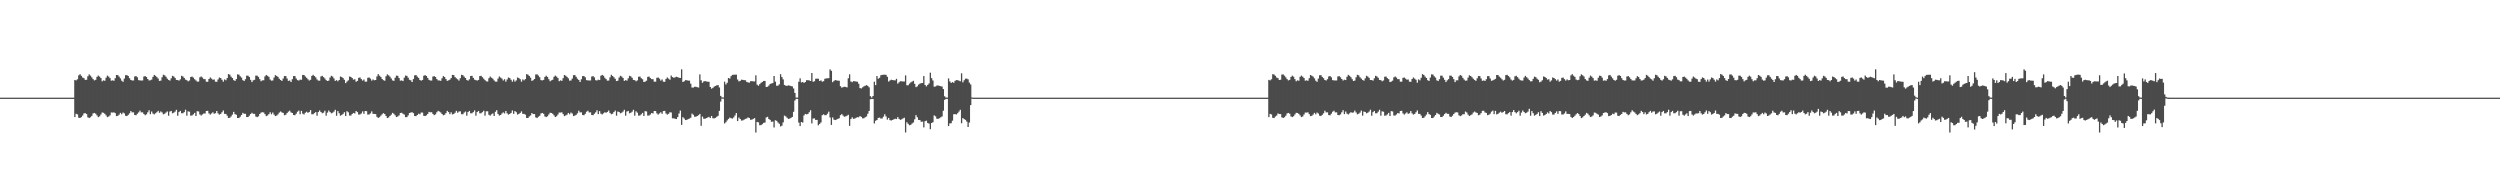 <?xml version="1.0" encoding="UTF-8"?>
<svg xmlns="http://www.w3.org/2000/svg" width="1920" height="150">
  <path d="M0 75.000h1v1.000H0zM1 75.000h1v1.000H1zM2 75.000h1v1.000H2zM3 75.000h1v1.000H3zM4 75.000h1v1.000H4zM5 75.000h1v1.000H5zM6 75.000h1v1.000H6zM7 75.000h1v1.000H7zM8 75.000h1v1.000H8zM9 75.000h1v1.000H9zM10 75.000h1v1.000H10zM11 75.000h1v1.000H11zM12 75.000h1v1.000H12zM13 75.000h1v1.000H13zM14 75.000h1v1.000H14zM15 75.000h1v1.000H15zM16 75.000h1v1.000H16zM17 75.000h1v1.000H17zM18 75.000h1v1.000H18zM19 75.000h1v1.000H19zM20 75.000h1v1.000H20zM21 75.000h1v1.000H21zM22 75.000h1v1.000H22zM23 75.000h1v1.000H23zM24 75.000h1v1.000H24zM25 75.000h1v1.000H25zM26 75.000h1v1.000H26zM27 75.000h1v1.000H27zM28 75.000h1v1.000H28zM29 75.000h1v1.000H29zM30 75.000h1v1.000H30zM31 75.000h1v1.000H31zM32 75.000h1v1.000H32zM33 75.000h1v1.000H33zM34 75.000h1v1.000H34zM35 75.000h1v1.000H35zM36 75.000h1v1.000H36zM37 75.000h1v1.000H37zM38 75.000h1v1.000H38zM39 75.000h1v1.000H39zM40 75.000h1v1.000H40zM41 75.000h1v1.000H41zM42 75.000h1v1.000H42zM43 75.000h1v1.000H43zM44 75.000h1v1.000H44zM45 75.000h1v1.000H45zM46 75.000h1v1.000H46zM47 75.000h1v1.000H47zM48 75.000h1v1.000H48zM49 75.000h1v1.000H49zM50 75.000h1v1.000H50zM51 75.000h1v1.000H51zM52 75.000h1v1.000H52zM53 75.000h1v1.000H53zM54 75.000h1v1.000H54zM55 75.000h1v1.000H55zM56 74.998h1v1.000H56zM57 61.364h1v28.565H57zM58 61.760h1v25.657H58zM59 60.863h1v27.019H59zM60 57.863h1v32.570H60zM61 56.985h1v33.654H61zM62 58.229h1v31.710H62zM63 59.559h1v29.174H63zM64 60.035h1v27.034H64zM65 61.412h1v25.455H65zM66 61.216h1v26.413H66zM67 58.552h1v31.572H67zM68 57.116h1v33.547H68zM69 58.048h1v32.031H69zM70 59.370h1v29.679H70zM71 60.780h1v26.353H71zM72 61.753h1v24.979H72zM73 61.279h1v26.092H73zM74 59.014h1v29.589H74zM75 58.067h1v31.880H75zM76 58.812h1v30.533H76zM77 59.961h1v27.981H77zM78 62.445h1v23.951H78zM79 61.680h1v24.943H79zM80 62.041h1v25.370H80zM81 59.663h1v28.969H81zM82 58.061h1v31.872H82zM83 58.835h1v30.638H83zM84 59.988h1v28.643H84zM85 61.964h1v24.422H85zM86 61.693h1v24.762H86zM87 62.071h1v24.182H87zM88 60.052h1v26.816H88zM89 57.577h1v31.606H89zM90 57.691h1v31.235H90zM91 58.828h1v29.219H91zM92 60.194h1v26.484H92zM93 61.974h1v25.771H93zM94 62.832h1v23.586H94zM95 60.363h1v26.736H95zM96 57.769h1v31.156H96zM97 57.681h1v31.471H97zM98 58.346h1v29.857H98zM99 60.033h1v27.031H99zM100 61.407h1v23.894H100zM101 61.816h1v24.513H101zM102 61.802h1v24.489H102zM103 58.749h1v29.580H103zM104 58.398h1v30.142H104zM105 59.392h1v27.971H105zM106 61.530h1v24.772H106zM107 61.765h1v23.247H107zM108 61.826h1v24.500H108zM109 61.803h1v24.483H109zM110 58.766h1v28.773H110zM111 58.425h1v30.086H111zM112 59.141h1v28.685H112zM113 60.694h1v25.573H113zM114 61.817h1v22.858H114zM115 61.665h1v26.025H115zM116 61.159h1v24.517H116zM117 59.042h1v28.226H117zM118 57.571h1v30.275H118zM119 58.197h1v28.800H119zM120 59.256h1v26.929H120zM121 60.295h1v24.868H121zM122 62.180h1v24.441H122zM123 61.888h1v23.729H123zM124 59.346h1v27.052H124zM125 57.397h1v30.407H125zM126 57.843h1v29.502H126zM127 58.928h1v27.517H127zM128 60.395h1v25.230H128zM129 61.394h1v27.466H129zM130 61.922h1v23.729H130zM131 60.138h1v25.059H131zM132 58.201h1v28.834H132zM133 58.724h1v27.823H133zM134 59.834h1v25.872H134zM135 61.396h1v22.920H135zM136 61.516h1v27.356H136zM137 61.914h1v24.172H137zM138 60.922h1v24.244H138zM139 58.239h1v28.761H139zM140 58.742h1v28.251H140zM141 59.794h1v26.315H141zM142 61.151h1v23.140H142zM143 61.570h1v27.244H143zM144 62.439h1v23.039H144zM145 61.795h1v24.022H145zM146 59.122h1v29.724H146zM147 58.780h1v29.878H147zM148 59.603h1v28.243H148zM149 60.844h1v25.849H149zM150 61.747h1v27.351H150zM151 62.654h1v22.727H151zM152 62.610h1v23.007H152zM153 59.376h1v28.544H153zM154 58.742h1v29.997H154zM155 59.538h1v28.370H155zM156 60.720h1v26.431H156zM157 60.765h1v26.421H157zM158 62.713h1v22.555H158zM159 62.842h1v22.249H159zM160 60.693h1v26.393H160zM161 59.487h1v28.523H161zM162 60.361h1v26.761H162zM163 61.227h1v25.011H163zM164 61.050h1v26.366H164zM165 62.721h1v24.237H165zM166 62.824h1v22.441H166zM167 60.967h1v26.126H167zM168 59.486h1v28.538H168zM169 59.951h1v27.552H169zM170 61.246h1v24.985H170zM171 62.714h1v22.141H171zM172 60.965h1v26.496H172zM173 61.660h1v25.824H173zM174 59.970h1v28.874H174zM175 56.886h1v33.747H175zM176 57.324h1v33.129H176zM177 58.872h1v30.561H177zM178 59.904h1v28.102H178zM179 61.565h1v24.343H179zM180 62.140h1v25.503H180zM181 60.710h1v27.479H181zM182 57.116h1v33.506H182zM183 57.269h1v33.397H183zM184 58.574h1v31.097H184zM185 59.595h1v28.739H185zM186 61.550h1v25.121H186zM187 62.283h1v25.098H187zM188 60.801h1v26.620H188zM189 58.110h1v31.757H189zM190 58.117h1v31.791H190zM191 59.071h1v29.786H191zM192 61.287h1v26.276H192zM193 63.043h1v23.571H193zM194 61.707h1v25.683H194zM195 61.282h1v26.154H195zM196 58.082h1v31.417H196zM197 58.092h1v31.847H197zM198 59.047h1v30.281H198zM199 60.777h1v26.796H199zM200 62.380h1v24.085H200zM201 61.677h1v24.495H201zM202 61.666h1v24.707H202zM203 58.674h1v28.973H203zM204 57.605h1v31.562H204zM205 58.224h1v30.433H205zM206 59.050h1v28.605H206zM207 61.085h1v25.131H207zM208 61.955h1v25.803H208zM209 61.811h1v24.603H209zM210 59.611h1v28.425H210zM211 57.723h1v31.401H211zM212 58.303h1v30.462H212zM213 59.044h1v28.839H213zM214 60.457h1v25.996H214zM215 61.419h1v24.186H215zM216 62.135h1v24.181H216zM217 60.300h1v26.449H217zM218 58.425h1v30.092H218zM219 58.427h1v29.705H219zM220 60.276h1v26.574H220zM221 62.087h1v23.669H221zM222 61.775h1v23.239H222zM223 62.994h1v23.346H223zM224 60.812h1v25.959H224zM225 58.438h1v29.869H225zM226 58.437h1v30.070H226zM227 60.240h1v27.114H227zM228 61.548h1v24.240H228zM229 61.837h1v23.097H229zM230 61.152h1v26.539H230zM231 61.266h1v23.868H231zM232 57.531h1v29.756H232zM233 57.597h1v30.290H233zM234 58.729h1v27.853H234zM235 59.750h1v26.037H235zM236 60.899h1v25.725H236zM237 61.859h1v24.199H237zM238 61.275h1v23.300H238zM239 58.296h1v29.449H239zM240 57.427h1v30.355H240zM241 58.367h1v28.539H241zM242 59.414h1v26.638H242zM243 61.046h1v27.854H243zM244 61.926h1v24.166H244zM245 61.929h1v22.933H245zM246 58.700h1v27.296H246zM247 58.235h1v28.764H247zM248 59.249h1v27.298H248zM249 60.274h1v24.777H249zM250 61.564h1v27.261H250zM251 62.229h1v24.229H251zM252 61.883h1v22.995H252zM253 59.528h1v26.519H253zM254 58.204h1v28.821H254zM255 58.760h1v27.806H255zM256 60.281h1v25.442H256zM257 62.113h1v22.189H257zM258 61.520h1v27.348H258zM259 62.424h1v22.881H259zM260 61.436h1v25.534H260zM261 58.762h1v30.097H261zM262 59.170h1v29.096H262zM263 60.023h1v27.426H263zM264 61.294h1v24.868H264zM265 63.864h1v25.258H265zM266 62.629h1v22.771H266zM267 61.701h1v24.564H267zM268 58.765h1v29.961H268zM269 59.103h1v29.623H269zM270 59.958h1v27.551H270zM271 61.195h1v25.563H271zM272 60.803h1v26.350H272zM273 62.750h1v22.496H273zM274 62.114h1v23.996H274zM275 59.786h1v28.213H275zM276 59.495h1v28.419H276zM277 60.772h1v26.348H277zM278 61.901h1v23.666H278zM279 61.061h1v26.348H279zM280 62.715h1v22.553H280zM281 62.670h1v22.756H281zM282 59.739h1v28.292H282zM283 59.484h1v28.437H283zM284 60.370h1v26.743H284zM285 61.894h1v23.667H285zM286 60.985h1v26.458H286zM287 61.641h1v25.861H287zM288 61.452h1v26.144H288zM289 58.741h1v30.977H289zM290 56.937h1v33.658H290zM291 58.111h1v31.917H291zM292 59.070h1v29.778H292zM293 60.683h1v27.068H293zM294 61.592h1v25.270H294zM295 61.983h1v25.639H295zM296 58.564h1v30.545H296zM297 57.118h1v33.536H297zM298 57.871h1v32.349H298zM299 58.810h1v30.243H299zM300 60.241h1v27.807H300zM301 61.738h1v24.960H301zM302 62.082h1v25.294H302zM303 59.711h1v28.881H303zM304 58.078h1v31.841H304zM305 58.285h1v31.182H305zM306 59.976h1v28.653H306zM307 61.951h1v24.822H307zM308 61.728h1v24.876H308zM309 62.264h1v25.128H309zM310 59.662h1v28.377H310zM311 58.034h1v31.902H311zM312 58.246h1v31.715H312zM313 59.648h1v28.991H313zM314 61.281h1v25.492H314zM315 61.699h1v24.745H315zM316 62.965h1v23.208H316zM317 60.735h1v26.140H317zM318 57.929h1v31.182H318zM319 57.588h1v31.579H319zM320 58.851h1v29.477H320zM321 59.801h1v27.477H321zM322 61.454h1v26.293H322zM323 61.967h1v24.451H323zM324 61.414h1v25.089H324zM325 58.155h1v30.764H325zM326 57.697h1v31.443H326zM327 58.359h1v30.193H327zM328 59.860h1v27.619H328zM329 61.346h1v24.572H329zM330 61.851h1v24.444H330zM331 61.851h1v24.293H331zM332 58.795h1v28.693H332zM333 58.458h1v30.032H333zM334 59.149h1v28.663H334zM335 60.721h1v25.519H335zM336 61.751h1v23.369H336zM337 61.786h1v23.884H337zM338 62.063h1v24.323H338zM339 60.104h1v27.433H339zM340 58.442h1v30.066H340zM341 59.141h1v28.970H341zM342 60.708h1v26.153H342zM343 62.083h1v23.060H343zM344 61.688h1v24.372H344zM345 61.161h1v26.520H345zM346 59.938h1v26.340H346zM347 57.490h1v30.431H347zM348 57.643h1v29.873H348zM349 59.197h1v27.406H349zM350 60.180h1v24.970H350zM351 60.931h1v25.661H351zM352 61.899h1v23.759H352zM353 60.064h1v25.462H353zM354 57.439h1v30.289H354zM355 57.776h1v30.004H355zM356 58.837h1v27.640H356zM357 59.922h1v25.711H357zM358 61.425h1v27.402H358zM359 61.935h1v24.116H359zM360 60.911h1v24.260H360zM361 58.389h1v28.630H361zM362 58.224h1v28.773H362zM363 59.781h1v26.345H363zM364 61.161h1v23.646H364zM365 61.546h1v27.296H365zM366 61.919h1v24.157H366zM367 61.369h1v23.823H367zM368 58.398h1v28.618H368zM369 58.225h1v28.771H369zM370 59.304h1v26.825H370zM371 60.415h1v24.652H371zM372 61.524h1v27.332H372zM373 62.392h1v23.110H373zM374 62.621h1v22.811H374zM375 60.068h1v28.028H375zM376 58.804h1v30.012H376zM377 59.626h1v28.203H377zM378 60.424h1v26.643H378zM379 61.747h1v27.332H379zM380 62.686h1v23.167H380zM381 62.716h1v21.907H381zM382 60.341h1v27.159H382zM383 58.728h1v30.038H383zM384 59.537h1v28.794H384zM385 60.374h1v26.745H385zM386 61.807h1v24.506H386zM387 60.803h1v26.355H387zM388 62.724h1v22.535H388zM389 61.022h1v26.022H389zM390 59.505h1v28.497H390zM391 59.961h1v27.537H391zM392 61.250h1v25.480H392zM393 62.733h1v22.106H393zM394 61.047h1v26.378H394zM395 62.683h1v22.614H395zM396 61.741h1v24.418H396zM397 59.514h1v28.478H397zM398 59.946h1v27.565H398zM399 60.804h1v25.918H399zM400 62.719h1v22.814H400zM401 60.989h1v26.449H401zM402 61.693h1v25.758H402zM403 60.699h1v27.343H403zM404 56.923h1v33.653H404zM405 57.339h1v33.271H405zM406 58.304h1v31.143H406zM407 59.626h1v29.044H407zM408 62.124h1v24.719H408zM409 61.591h1v26.026H409zM410 60.672h1v26.929H410zM411 57.191h1v32.961H411zM412 57.078h1v33.622H412zM413 58.013h1v31.662H413zM414 59.334h1v29.588H414zM415 61.552h1v25.589H415zM416 61.763h1v24.959H416zM417 61.321h1v26.081H417zM418 59.062h1v30.384H418zM419 58.115h1v31.775H419zM420 59.094h1v30.190H420zM421 60.807h1v27.111H421zM422 62.431h1v24.174H422zM423 61.701h1v25.066H423zM424 61.255h1v26.133H424zM425 58.983h1v29.650H425zM426 58.064h1v31.860H426zM427 58.846h1v30.468H427zM428 59.932h1v28.038H428zM429 62.371h1v24.049H429zM430 61.680h1v24.792H430zM431 62.082h1v24.153H431zM432 60.064h1v27.583H432zM433 57.583h1v31.599H433zM434 58.159h1v30.512H434zM435 59.013h1v29.046H435zM436 60.144h1v26.573H436zM437 61.962h1v25.799H437zM438 61.796h1v24.625H438zM439 60.375h1v26.794H439zM440 57.753h1v31.404H440zM441 57.676h1v31.124H441zM442 58.994h1v29.223H442zM443 60.466h1v26.572H443zM444 61.428h1v23.614H444zM445 62.996h1v23.351H445zM446 60.851h1v25.408H446zM447 58.404h1v29.920H447zM448 58.412h1v30.128H448zM449 59.374h1v28.002H449zM450 61.536h1v24.261H450zM451 61.764h1v23.257H451zM452 61.806h1v24.547H452zM453 61.798h1v24.483H453zM454 58.776h1v29.526H454zM455 58.448h1v30.041H455zM456 59.441h1v27.889H456zM457 61.582h1v24.671H457zM458 61.834h1v22.826H458zM459 61.170h1v26.501H459zM460 61.488h1v23.882H460zM461 58.159h1v29.145H461zM462 57.510h1v30.387H462zM463 58.184h1v28.872H463zM464 59.677h1v26.532H464zM465 60.790h1v25.789H465zM466 61.936h1v24.049H466zM467 61.849h1v23.058H467zM468 59.374h1v27.350H468zM469 57.439h1v30.341H469zM470 58.316h1v29.026H470zM471 59.338h1v26.740H471zM472 60.511h1v24.454H472zM473 62.249h1v26.600H473zM474 61.932h1v23.713H474zM475 59.539h1v26.493H475zM476 58.212h1v28.812H476zM477 58.776h1v27.780H477zM478 59.842h1v25.864H478zM479 62.116h1v22.194H479zM480 61.540h1v27.308H480zM481 61.932h1v23.711H481zM482 60.155h1v25.037H482zM483 58.195h1v28.843H483zM484 58.682h1v27.894H484zM485 59.770h1v25.982H485zM486 61.400h1v22.913H486zM487 61.533h1v27.317H487zM488 62.407h1v23.093H488zM489 61.761h1v24.763H489zM490 58.955h1v29.900H490zM491 58.780h1v29.888H491zM492 60.049h1v27.775H492zM493 60.865h1v25.809H493zM494 62.985h1v26.111H494zM495 62.683h1v22.670H495zM496 61.960h1v23.665H496zM497 59.051h1v29.707H497zM498 58.752h1v29.976H498zM499 59.956h1v27.957H499zM500 60.764h1v25.995H500zM501 60.811h1v26.333H501zM502 62.737h1v22.519H502zM503 62.722h1v22.594H503zM504 59.772h1v27.317H504zM505 59.496h1v28.514H505zM506 60.397h1v26.697H506zM507 61.921h1v24.305H507zM508 61.045h1v26.377H508zM509 62.696h1v22.587H509zM510 62.814h1v22.319H510zM511 60.636h1v26.493H511zM512 59.478h1v28.553H512zM513 60.366h1v27.051H513zM514 61.228h1v25.016H514zM515 58.004h1v28.384H515zM516 59.198h1v31.668H516zM517 59.758h1v31.129H517zM518 59.391h1v31.828H518zM519 58.940h1v32.516H519zM520 59.260h1v30.670H520zM521 59.694h1v27.493H521zM522 59.830h1v25.101H522zM523 53.266h1v42.694H523zM524 62.990h1v27.029H524zM525 62.416h1v28.634H525zM526 61.536h1v30.696H526zM527 61.664h1v30.410H527zM528 61.890h1v29.618H528zM529 61.958h1v29.093H529zM530 64.245h1v26.163H530zM531 67.211h1v20.020H531zM532 67.213h1v20.949H532zM533 66.605h1v23.030H533zM534 66.661h1v22.966H534zM535 66.956h1v22.114H535zM536 67.210h1v21.240H536zM537 57.143h1v30.352H537zM538 61.662h1v34.969H538zM539 63.616h1v25.919H539zM540 62.502h1v28.697H540zM541 62.268h1v28.954H541zM542 62.587h1v28.108H542zM543 62.710h1v27.556H543zM544 62.830h1v26.940H544zM545 66.790h1v23.911H545zM546 68.088h1v21.004H546zM547 67.498h1v23.311H547zM548 66.519h1v24.428H548zM549 65.996h1v24.508H549zM550 65.511h1v24.215H550zM551 65.353h1v23.600H551zM552 67.159h1v18.006H552zM553 73.617h1v4.388H553zM554 74.739h1v1.000H554zM555 74.847h1v1.000H555zM556 62.738h1v32.076H556zM557 64.892h1v29.017H557zM558 63.594h1v28.877H558zM559 59.925h1v31.395H559zM560 60.354h1v29.986H560zM561 58.467h1v32.292H561zM562 57.479h1v33.603H562zM563 57.403h1v32.737H563zM564 57.360h1v31.316H564zM565 57.358h1v29.463H565zM566 61.098h1v31.860H566zM567 62.509h1v27.759H567zM568 62.104h1v29.284H568zM569 61.189h1v31.430H569zM570 61.334h1v31.108H570zM571 61.565h1v30.327H571zM572 61.658h1v29.626H572zM573 62.859h1v28.100H573zM574 63.289h1v26.854H574zM575 63.466h1v27.217H575zM576 62.345h1v29.651H576zM577 62.366h1v29.506H577zM578 62.471h1v28.798H578zM579 62.553h1v28.157H579zM580 57.871h1v43.935H580zM581 65.049h1v28.588H581zM582 65.866h1v28.151H582zM583 64.620h1v31.592H583zM584 63.587h1v32.528H584zM585 62.900h1v32.424H585zM586 62.171h1v32.190H586zM587 62.142h1v31.986H587zM588 66.814h1v23.386H588zM589 66.600h1v23.107H589zM590 65.713h1v25.661H590zM591 64.439h1v27.688H591zM592 64.089h1v29.436H592zM593 63.774h1v29.568H593zM594 58.370h1v39.521H594zM595 62.734h1v29.613H595zM596 65.864h1v26.906H596zM597 65.810h1v28.238H597zM598 64.774h1v30.293H598zM599 56.969h1v40.133H599zM600 59.192h1v37.321H600zM601 60.962h1v33.046H601zM602 65.225h1v23.551H602zM603 65.864h1v23.520H603zM604 65.916h1v24.526H604zM605 65.606h1v25.732H605zM606 65.762h1v25.300H606zM607 66.114h1v24.394H607zM608 66.378h1v23.430H608zM609 67.958h1v17.884H609zM610 71.394h1v5.793H610zM611 74.883h1v1.000H611zM612 74.958h1v1.000H612zM613 62.751h1v31.405H613zM614 60.174h1v36.629H614zM615 63.292h1v30.412H615zM616 62.915h1v31.254H616zM617 63.700h1v25.001H617zM618 62.953h1v24.545H618zM619 61.573h1v26.283H619zM620 61.607h1v25.869H620zM621 61.767h1v24.465H621zM622 62.194h1v22.468H622zM623 56.080h1v38.671H623zM624 62.832h1v28.201H624zM625 62.341h1v28.585H625zM626 60.493h1v31.648H626zM627 60.344h1v31.736H627zM628 60.477h1v35.776H628zM629 62.214h1v32.980H629zM630 61.684h1v32.379H630zM631 62.742h1v25.723H631zM632 62.349h1v25.474H632zM633 60.497h1v27.995H633zM634 60.193h1v28.274H634zM635 60.097h1v27.236H635zM636 60.070h1v25.686H636zM637 53.294h1v36.930H637zM638 54.371h1v41.583H638zM639 63.137h1v27.080H639zM640 62.105h1v29.811H640zM641 61.515h1v30.713H641zM642 61.770h1v30.005H642zM643 61.959h1v29.345H643zM644 62.019h1v28.827H644zM645 66.191h1v22.306H645zM646 67.336h1v20.244H646zM647 66.905h1v21.863H647zM648 66.608h1v23.037H648zM649 66.768h1v22.602H649zM650 67.100h1v21.760H650zM651 60.125h1v28.066H651zM652 57.108h1v39.576H652zM653 62.556h1v28.864H653zM654 63.143h1v26.960H654zM655 62.308h1v28.931H655zM656 62.420h1v28.648H656zM657 62.635h1v27.828H657zM658 62.749h1v27.218H658zM659 64.319h1v25.809H659zM660 67.641h1v21.429H660zM661 67.933h1v21.868H661zM662 67.047h1v23.900H662zM663 66.312h1v24.523H663zM664 65.839h1v24.233H664zM665 65.364h1v24.080H665zM666 65.957h1v21.384H666zM667 67.074h1v18.142H667zM668 73.886h1v2.356H668zM669 74.964h1v1.000H669zM670 73.707h1v2.311H670zM671 62.730h1v32.090H671zM672 65.369h1v27.425H672zM673 58.380h1v33.767H673zM674 60.454h1v30.132H674zM675 59.739h1v30.594H675zM676 57.829h1v33.217H676zM677 57.496h1v33.493H677zM678 57.404h1v32.214H678zM679 57.320h1v30.447H679zM680 57.510h1v31.952H680zM681 58.982h1v32.863H681zM682 62.628h1v27.934H682zM683 61.815h1v30.444H683zM684 61.257h1v31.294H684zM685 61.479h1v30.632H685zM686 61.656h1v29.999H686zM687 61.722h1v29.447H687zM688 60.506h1v30.926H688zM689 64.219h1v25.714H689zM690 63.227h1v28.129H690zM691 62.377h1v29.662H691zM692 62.485h1v29.176H692zM693 62.559h1v28.417H693zM694 62.614h1v27.795H694zM695 57.901h1v43.820H695zM696 65.481h1v28.401H696zM697 65.499h1v29.628H697zM698 64.181h1v32.032H698zM699 63.301h1v32.553H699zM700 62.661h1v32.228H700zM701 62.071h1v31.974H701zM702 64.429h1v27.222H702zM703 66.929h1v21.506H703zM704 66.307h1v23.770H704zM705 64.986h1v27.124H705zM706 64.262h1v27.955H706zM707 63.867h1v29.681H707zM708 63.761h1v29.604H708zM709 58.395h1v39.468H709zM710 65.226h1v27.845H710zM711 66.340h1v26.335H711zM712 65.190h1v29.283H712zM713 64.080h1v30.841H713zM714 55.819h1v43.402H714zM715 60.019h1v34.450H715zM716 61.780h1v32.126H716zM717 66.547h1v22.084H717zM718 66.423h1v22.945H718zM719 65.669h1v25.535H719zM720 65.625h1v25.690H720zM721 65.941h1v24.822H721zM722 66.176h1v23.932H722zM723 66.443h1v23.004H723zM724 68.414h1v16.639H724zM725 73.945h1v2.745H725zM726 74.918h1v1.000H726zM727 74.980h1v1.000H727zM728 60.212h1v36.598H728zM729 62.510h1v32.283H729zM730 63.715h1v30.925H730zM731 63.025h1v29.647H731zM732 63.589h1v24.159H732zM733 62.113h1v25.531H733zM734 61.503h1v26.428H734zM735 61.603h1v25.385H735zM736 61.952h1v23.745H736zM737 62.428h1v21.876H737zM738 56.322h1v38.369H738zM739 63.213h1v27.470H739zM740 61.665h1v29.849H740zM741 60.411h1v31.652H741zM742 60.384h1v33.029H742zM743 60.910h1v36.641H743zM744 63.434h1v30.656H744zM745 64.894h1v15.869H745zM746 74.844h1v1.000H746zM747 74.984h1v1.000H747zM748 74.989h1v1.000H748zM749 74.995h1v1.000H749zM750 74.996h1v1.000H750zM751 74.997h1v1.000H751zM752 74.997h1v1.000H752zM753 74.997h1v1.000H753zM754 74.997h1v1.000H754zM755 74.997h1v1.000H755zM756 74.997h1v1.000H756zM757 74.997h1v1.000H757zM758 74.997h1v1.000H758zM759 74.997h1v1.000H759zM760 74.997h1v1.000H760zM761 74.997h1v1.000H761zM762 74.997h1v1.000H762zM763 74.997h1v1.000H763zM764 74.997h1v1.000H764zM765 74.997h1v1.000H765zM766 74.997h1v1.000H766zM767 74.997h1v1.000H767zM768 74.997h1v1.000H768zM769 74.997h1v1.000H769zM770 74.997h1v1.000H770zM771 74.997h1v1.000H771zM772 74.997h1v1.000H772zM773 74.997h1v1.000H773zM774 74.997h1v1.000H774zM775 74.997h1v1.000H775zM776 74.997h1v1.000H776zM777 74.998h1v1.000H777zM778 74.997h1v1.000H778zM779 74.998h1v1.000H779zM780 74.998h1v1.000H780zM781 74.997h1v1.000H781zM782 74.998h1v1.000H782zM783 74.997h1v1.000H783zM784 74.998h1v1.000H784zM785 74.997h1v1.000H785zM786 74.997h1v1.000H786zM787 74.997h1v1.000H787zM788 74.997h1v1.000H788zM789 74.998h1v1.000H789zM790 74.998h1v1.000H790zM791 74.997h1v1.000H791zM792 74.997h1v1.000H792zM793 74.998h1v1.000H793zM794 74.998h1v1.000H794zM795 74.997h1v1.000H795zM796 74.997h1v1.000H796zM797 74.997h1v1.000H797zM798 74.997h1v1.000H798zM799 74.997h1v1.000H799zM800 74.997h1v1.000H800zM801 74.998h1v1.000H801zM802 74.997h1v1.000H802zM803 74.997h1v1.000H803zM804 74.997h1v1.000H804zM805 74.997h1v1.000H805zM806 74.998h1v1.000H806zM807 74.997h1v1.000H807zM808 74.997h1v1.000H808zM809 74.997h1v1.000H809zM810 74.997h1v1.000H810zM811 74.997h1v1.000H811zM812 74.998h1v1.000H812zM813 74.997h1v1.000H813zM814 74.997h1v1.000H814zM815 74.997h1v1.000H815zM816 74.997h1v1.000H816zM817 74.997h1v1.000H817zM818 74.997h1v1.000H818zM819 74.997h1v1.000H819zM820 74.997h1v1.000H820zM821 74.997h1v1.000H821zM822 74.997h1v1.000H822zM823 74.997h1v1.000H823zM824 74.997h1v1.000H824zM825 74.997h1v1.000H825zM826 74.997h1v1.000H826zM827 74.997h1v1.000H827zM828 74.997h1v1.000H828zM829 74.997h1v1.000H829zM830 74.997h1v1.000H830zM831 74.997h1v1.000H831zM832 74.997h1v1.000H832zM833 74.997h1v1.000H833zM834 74.997h1v1.000H834zM835 74.997h1v1.000H835zM836 74.997h1v1.000H836zM837 74.998h1v1.000H837zM838 74.997h1v1.000H838zM839 74.997h1v1.000H839zM840 74.997h1v1.000H840zM841 74.997h1v1.000H841zM842 74.997h1v1.000H842zM843 74.997h1v1.000H843zM844 74.997h1v1.000H844zM845 74.997h1v1.000H845zM846 74.997h1v1.000H846zM847 74.998h1v1.000H847zM848 74.998h1v1.000H848zM849 74.997h1v1.000H849zM850 74.997h1v1.000H850zM851 74.997h1v1.000H851zM852 74.998h1v1.000H852zM853 74.997h1v1.000H853zM854 74.997h1v1.000H854zM855 74.997h1v1.000H855zM856 74.997h1v1.000H856zM857 74.997h1v1.000H857zM858 74.997h1v1.000H858zM859 74.997h1v1.000H859zM860 74.998h1v1.000H860zM861 74.998h1v1.000H861zM862 74.997h1v1.000H862zM863 74.997h1v1.000H863zM864 74.997h1v1.000H864zM865 74.997h1v1.000H865zM866 74.997h1v1.000H866zM867 74.997h1v1.000H867zM868 74.997h1v1.000H868zM869 74.998h1v1.000H869zM870 74.997h1v1.000H870zM871 74.997h1v1.000H871zM872 74.997h1v1.000H872zM873 74.997h1v1.000H873zM874 74.997h1v1.000H874zM875 74.997h1v1.000H875zM876 74.997h1v1.000H876zM877 74.997h1v1.000H877zM878 74.997h1v1.000H878zM879 74.997h1v1.000H879zM880 74.997h1v1.000H880zM881 74.997h1v1.000H881zM882 74.997h1v1.000H882zM883 74.998h1v1.000H883zM884 74.997h1v1.000H884zM885 74.997h1v1.000H885zM886 74.997h1v1.000H886zM887 74.997h1v1.000H887zM888 74.997h1v1.000H888zM889 74.997h1v1.000H889zM890 74.997h1v1.000H890zM891 74.997h1v1.000H891zM892 74.997h1v1.000H892zM893 74.997h1v1.000H893zM894 74.997h1v1.000H894zM895 74.997h1v1.000H895zM896 74.997h1v1.000H896zM897 74.998h1v1.000H897zM898 74.997h1v1.000H898zM899 74.997h1v1.000H899zM900 74.997h1v1.000H900zM901 74.997h1v1.000H901zM902 74.997h1v1.000H902zM903 74.997h1v1.000H903zM904 74.997h1v1.000H904zM905 74.997h1v1.000H905zM906 74.997h1v1.000H906zM907 74.997h1v1.000H907zM908 74.997h1v1.000H908zM909 74.998h1v1.000H909zM910 74.997h1v1.000H910zM911 74.998h1v1.000H911zM912 74.997h1v1.000H912zM913 74.997h1v1.000H913zM914 74.997h1v1.000H914zM915 74.997h1v1.000H915zM916 74.997h1v1.000H916zM917 74.997h1v1.000H917zM918 74.997h1v1.000H918zM919 74.997h1v1.000H919zM920 74.997h1v1.000H920zM921 74.997h1v1.000H921zM922 74.997h1v1.000H922zM923 74.997h1v1.000H923zM924 74.997h1v1.000H924zM925 74.997h1v1.000H925zM926 74.997h1v1.000H926zM927 74.997h1v1.000H927zM928 74.997h1v1.000H928zM929 74.997h1v1.000H929zM930 74.997h1v1.000H930zM931 74.997h1v1.000H931zM932 74.997h1v1.000H932zM933 74.997h1v1.000H933zM934 74.997h1v1.000H934zM935 74.997h1v1.000H935zM936 74.997h1v1.000H936zM937 74.997h1v1.000H937zM938 74.997h1v1.000H938zM939 74.998h1v1.000H939zM940 74.997h1v1.000H940zM941 74.997h1v1.000H941zM942 74.997h1v1.000H942zM943 74.997h1v1.000H943zM944 74.997h1v1.000H944zM945 74.997h1v1.000H945zM946 74.997h1v1.000H946zM947 74.997h1v1.000H947zM948 74.997h1v1.000H948zM949 74.997h1v1.000H949zM950 74.997h1v1.000H950zM951 74.997h1v1.000H951zM952 74.997h1v1.000H952zM953 74.997h1v1.000H953zM954 74.997h1v1.000H954zM955 74.997h1v1.000H955zM956 74.997h1v1.000H956zM957 74.997h1v1.000H957zM958 74.998h1v1.000H958zM959 74.997h1v1.000H959zM960 74.997h1v1.000H960zM961 74.997h1v1.000H961zM962 74.998h1v1.000H962zM963 74.998h1v1.000H963zM964 74.996h1v1.000H964zM965 74.997h1v1.000H965zM966 74.998h1v1.000H966zM967 74.997h1v1.000H967zM968 74.997h1v1.000H968zM969 74.997h1v1.000H969zM970 74.998h1v1.000H970zM971 74.997h1v1.000H971zM972 74.997h1v1.000H972zM973 74.991h1v1.000H973zM974 61.326h1v28.643H974zM975 61.730h1v25.713H975zM976 60.853h1v27.038H976zM977 56.961h1v33.489H977zM978 57.237h1v33.428H978zM979 58.227h1v31.284H979zM980 59.548h1v29.197H980zM981 60.042h1v27.024H981zM982 61.428h1v26.177H982zM983 61.260h1v26.324H983zM984 57.248h1v32.855H984zM985 57.139h1v33.493H985zM986 58.095h1v31.947H986zM987 59.375h1v29.518H987zM988 60.785h1v26.339H988zM989 61.771h1v24.967H989zM990 61.317h1v26.048H990zM991 59.076h1v30.360H991zM992 58.124h1v31.761H992zM993 58.884h1v30.395H993zM994 60.794h1v27.128H994zM995 62.419h1v24.217H995zM996 61.684h1v25.107H996zM997 62.023h1v25.403H997zM998 58.988h1v29.637H998zM999 58.083h1v31.814H999zM1000 58.874h1v30.558H1000zM1001 59.960h1v27.992H1001zM1002 61.932h1v24.487H1002zM1003 61.673h1v24.799H1003zM1004 62.057h1v24.211H1004zM1005 60.037h1v27.620H1005zM1006 57.578h1v31.605H1006zM1007 58.154h1v30.764H1007zM1008 58.851h1v29.188H1008zM1009 60.178h1v26.514H1009zM1010 61.954h1v25.833H1010zM1011 62.823h1v23.612H1011zM1012 60.359h1v26.815H1012zM1013 57.797h1v31.111H1013zM1014 57.717h1v31.405H1014zM1015 59.012h1v29.185H1015zM1016 60.068h1v26.965H1016zM1017 61.434h1v23.589H1017zM1018 61.839h1v24.473H1018zM1019 60.826h1v25.450H1019zM1020 58.713h1v29.649H1020zM1021 58.365h1v30.196H1021zM1022 59.392h1v27.968H1022zM1023 61.541h1v24.248H1023zM1024 61.762h1v23.275H1024zM1025 61.810h1v24.535H1025zM1026 61.805h1v24.474H1026zM1027 58.773h1v29.541H1027zM1028 58.427h1v30.091H1028zM1029 59.391h1v28.458H1029zM1030 60.651h1v25.642H1030zM1031 61.841h1v22.814H1031zM1032 61.167h1v26.512H1032zM1033 61.481h1v24.192H1033zM1034 58.980h1v28.330H1034zM1035 57.500h1v30.403H1035zM1036 58.191h1v28.852H1036zM1037 59.266h1v26.901H1037zM1038 60.815h1v25.782H1038zM1039 62.186h1v24.186H1039zM1040 61.829h1v23.106H1040zM1041 59.360h1v27.038H1041zM1042 57.429h1v30.353H1042zM1043 57.854h1v29.485H1043zM1044 59.365h1v27.095H1044zM1045 60.367h1v24.594H1045zM1046 61.393h1v27.463H1046zM1047 61.941h1v23.698H1047zM1048 60.162h1v25.873H1048zM1049 58.197h1v28.845H1049zM1050 58.763h1v27.800H1050zM1051 59.821h1v25.897H1051zM1052 61.433h1v22.862H1052zM1053 61.494h1v27.408H1053zM1054 61.888h1v24.237H1054zM1055 60.169h1v25.005H1055zM1056 58.224h1v28.790H1056zM1057 58.713h1v28.290H1057zM1058 59.737h1v26.015H1058zM1059 61.366h1v22.966H1059zM1060 61.531h1v27.317H1060zM1061 62.412h1v23.084H1061zM1062 61.780h1v24.046H1062zM1063 58.928h1v29.944H1063zM1064 58.761h1v29.917H1064zM1065 60.021h1v27.827H1065zM1066 60.840h1v25.848H1066zM1067 63.008h1v26.069H1067zM1068 62.659h1v22.710H1068zM1069 61.954h1v23.674H1069zM1070 59.379h1v29.364H1070zM1071 58.747h1v29.997H1071zM1072 59.522h1v28.403H1072zM1073 60.759h1v26.000H1073zM1074 60.807h1v26.343H1074zM1075 62.745h1v22.505H1075zM1076 62.735h1v22.360H1076zM1077 59.779h1v27.296H1077zM1078 59.487h1v28.518H1078zM1079 60.348h1v26.785H1079zM1080 61.204h1v25.063H1080zM1081 61.041h1v26.388H1081zM1082 62.704h1v24.264H1082zM1083 62.825h1v22.458H1083zM1084 60.663h1v26.414H1084zM1085 59.478h1v28.544H1085zM1086 60.364h1v27.150H1086zM1087 61.236h1v25.000H1087zM1088 63.507h1v21.337H1088zM1089 60.999h1v26.430H1089zM1090 61.680h1v25.785H1090zM1091 59.751h1v29.046H1091zM1092 56.930h1v33.677H1092zM1093 57.534h1v32.918H1093zM1094 58.839h1v30.479H1094zM1095 59.901h1v28.103H1095zM1096 61.585h1v24.495H1096zM1097 62.178h1v25.422H1097zM1098 59.522h1v28.682H1098zM1099 57.111h1v33.529H1099zM1100 57.264h1v33.405H1100zM1101 58.582h1v30.938H1101zM1102 59.586h1v28.752H1102zM1103 61.712h1v24.983H1103zM1104 62.277h1v25.112H1104zM1105 60.805h1v27.183H1105zM1106 58.107h1v31.759H1106zM1107 58.119h1v31.799H1107zM1108 59.628h1v29.255H1108zM1109 61.268h1v26.318H1109zM1110 63.030h1v23.607H1110zM1111 61.680h1v25.710H1111zM1112 60.777h1v26.661H1112zM1113 58.072h1v31.442H1113zM1114 58.106h1v31.812H1114zM1115 59.065h1v29.798H1115zM1116 60.787h1v26.785H1116zM1117 63.099h1v23.363H1117zM1118 61.682h1v24.484H1118zM1119 61.682h1v24.687H1119zM1120 58.671h1v29.909H1120zM1121 57.569h1v31.619H1121zM1122 58.188h1v30.500H1122zM1123 59.780h1v27.909H1123zM1124 61.068h1v26.686H1124zM1125 61.983h1v23.672H1125zM1126 61.833h1v24.563H1126zM1127 59.614h1v28.404H1127zM1128 57.782h1v31.289H1128zM1129 58.375h1v30.111H1129zM1130 59.284h1v28.588H1130zM1131 60.457h1v26.014H1131zM1132 61.394h1v24.250H1132zM1133 62.105h1v24.244H1133zM1134 60.129h1v26.621H1134zM1135 58.424h1v30.100H1135zM1136 58.414h1v29.719H1136zM1137 60.260h1v26.602H1137zM1138 62.079h1v23.064H1138zM1139 61.757h1v23.277H1139zM1140 62.151h1v24.211H1140zM1141 60.822h1v25.930H1141zM1142 58.456h1v30.039H1142zM1143 58.458h1v29.649H1143zM1144 60.267h1v27.054H1144zM1145 62.073h1v23.699H1145zM1146 61.714h1v23.210H1146zM1147 61.184h1v26.475H1147zM1148 60.565h1v24.577H1148zM1149 57.578h1v30.272H1149zM1150 57.643h1v29.795H1150zM1151 58.805h1v27.744H1151zM1152 59.767h1v26.003H1152zM1153 60.894h1v25.736H1153zM1154 61.864h1v24.192H1154zM1155 61.277h1v23.978H1155zM1156 57.685h1v30.054H1156zM1157 57.429h1v30.359H1157zM1158 58.391h1v28.499H1158zM1159 59.400h1v26.664H1159zM1160 61.062h1v27.793H1160zM1161 61.920h1v24.147H1161zM1162 61.335h1v23.187H1162zM1163 58.615h1v27.453H1163zM1164 58.172h1v28.882H1164zM1165 59.239h1v26.904H1165zM1166 60.433h1v24.616H1166zM1167 61.531h1v27.332H1167zM1168 61.864h1v24.631H1168zM1169 61.867h1v23.042H1169zM1170 59.541h1v26.499H1170zM1171 58.249h1v28.758H1171zM1172 59.267h1v27.273H1172zM1173 60.291h1v25.423H1173zM1174 61.509h1v22.050H1174zM1175 62.468h1v26.403H1175zM1176 62.424h1v22.879H1176zM1177 60.572h1v26.387H1177zM1178 58.819h1v30.015H1178zM1179 59.213h1v29.024H1179zM1180 60.441h1v26.995H1180zM1181 61.269h1v24.909H1181zM1182 63.167h1v25.976H1182zM1183 62.650h1v22.728H1183zM1184 61.650h1v25.092H1184zM1185 58.722h1v30.051H1185zM1186 59.083h1v29.272H1186zM1187 59.921h1v27.617H1187zM1188 61.203h1v25.098H1188zM1189 60.820h1v26.319H1189zM1190 62.720h1v22.545H1190zM1191 61.735h1v24.384H1191zM1192 59.474h1v28.547H1192zM1193 59.922h1v28.013H1193zM1194 60.767h1v25.986H1194zM1195 61.908h1v23.651H1195zM1196 61.028h1v26.409H1196zM1197 62.703h1v22.576H1197zM1198 62.104h1v23.288H1198zM1199 59.808h1v28.169H1199zM1200 59.527h1v28.367H1200zM1201 60.759h1v26.364H1201zM1202 61.902h1v23.669H1202zM1203 60.977h1v26.473H1203zM1204 61.649h1v25.846H1204zM1205 61.440h1v26.172H1205zM1206 57.831h1v31.907H1206zM1207 56.921h1v33.690H1207zM1208 58.088h1v31.821H1208zM1209 59.024h1v29.858H1209zM1210 61.083h1v26.677H1210zM1211 61.612h1v25.229H1211zM1212 61.262h1v26.335H1212zM1213 58.555h1v30.543H1213zM1214 57.062h1v33.651H1214zM1215 57.789h1v32.342H1215zM1216 58.741h1v30.367H1216zM1217 60.731h1v27.340H1217zM1218 61.739h1v24.951H1218zM1219 62.096h1v25.262H1219zM1220 59.713h1v28.882H1220zM1221 58.073h1v31.853H1221zM1222 58.826h1v30.649H1222zM1223 59.982h1v28.653H1223zM1224 61.950h1v24.467H1224zM1225 61.698h1v24.921H1225zM1226 62.078h1v25.303H1226zM1227 59.705h1v28.297H1227zM1228 58.111h1v31.772H1228zM1229 58.323h1v31.113H1229zM1230 59.673h1v28.954H1230zM1231 61.955h1v24.816H1231zM1232 61.704h1v24.744H1232zM1233 62.066h1v24.118H1233zM1234 60.721h1v26.164H1234zM1235 57.896h1v31.315H1235zM1236 57.539h1v31.411H1236zM1237 58.806h1v29.560H1237zM1238 60.168h1v27.116H1238zM1239 61.447h1v26.283H1239zM1240 61.994h1v24.409H1240zM1241 61.277h1v25.199H1241zM1242 58.176h1v30.730H1242zM1243 57.705h1v31.425H1243zM1244 58.341h1v29.872H1244zM1245 60.059h1v27.428H1245zM1246 61.464h1v24.435H1246zM1247 61.862h1v24.450H1247zM1248 61.787h1v24.506H1248zM1249 58.747h1v28.784H1249zM1250 58.410h1v30.117H1250zM1251 59.410h1v28.433H1251zM1252 60.707h1v25.546H1252zM1253 61.748h1v22.960H1253zM1254 61.785h1v23.880H1254zM1255 61.785h1v24.580H1255zM1256 60.124h1v27.394H1256zM1257 58.459h1v30.027H1257zM1258 59.146h1v28.680H1258zM1259 60.687h1v26.188H1259zM1260 61.827h1v23.331H1260zM1261 61.690h1v24.364H1261zM1262 61.184h1v26.479H1262zM1263 59.953h1v26.340H1263zM1264 57.498h1v30.407H1264zM1265 58.179h1v29.295H1265zM1266 59.261h1v26.890H1266zM1267 60.330h1v24.808H1267zM1268 60.943h1v25.643H1268zM1269 61.929h1v23.706H1269zM1270 60.048h1v25.487H1270zM1271 57.400h1v30.399H1271zM1272 57.758h1v29.606H1272zM1273 58.886h1v27.588H1273zM1274 59.910h1v25.739H1274zM1275 61.360h1v27.540H1275zM1276 61.913h1v24.175H1276zM1277 60.901h1v24.279H1277zM1278 58.193h1v28.842H1278zM1279 58.694h1v28.323H1279zM1280 59.784h1v26.337H1280zM1281 61.142h1v23.153H1281zM1282 61.567h1v27.248H1282zM1283 61.939h1v24.129H1283zM1284 60.923h1v24.232H1284zM1285 58.397h1v28.615H1285zM1286 58.221h1v28.790H1286zM1287 59.285h1v26.854H1287zM1288 61.120h1v23.943H1288zM1289 61.553h1v27.270H1289zM1290 62.441h1v23.029H1290zM1291 62.454h1v22.971H1291zM1292 59.142h1v28.963H1292zM1293 58.800h1v30.030H1293zM1294 59.601h1v28.248H1294zM1295 60.513h1v26.549H1295zM1296 61.747h1v27.373H1296zM1297 62.675h1v22.685H1297zM1298 62.749h1v22.446H1298zM1299 60.377h1v27.543H1299zM1300 58.759h1v29.980H1300zM1301 59.529h1v28.385H1301zM1302 60.367h1v26.761H1302zM1303 60.819h1v26.319H1303zM1304 62.759h1v24.231H1304zM1305 62.874h1v22.361H1305zM1306 60.700h1v26.361H1306zM1307 59.463h1v28.557H1307zM1308 59.923h1v27.599H1308zM1309 61.235h1v24.999H1309zM1310 62.734h1v22.100H1310zM1311 61.065h1v26.348H1311zM1312 62.692h1v22.597H1312zM1313 61.000h1v25.162H1313zM1314 59.481h1v28.528H1314zM1315 59.931h1v27.588H1315zM1316 61.197h1v25.564H1316zM1317 62.663h1v22.212H1317zM1318 60.975h1v26.477H1318zM1319 61.673h1v25.799H1319zM1320 59.975h1v28.093H1320zM1321 56.899h1v33.727H1321zM1322 57.326h1v33.124H1322zM1323 58.340h1v31.080H1323zM1324 59.931h1v28.715H1324zM1325 61.610h1v25.220H1325zM1326 62.173h1v25.431H1326zM1327 60.674h1v26.931H1327zM1328 57.254h1v33.363H1328zM1329 57.128h1v33.521H1329zM1330 58.072h1v31.553H1330zM1331 59.629h1v29.245H1331zM1332 61.542h1v25.546H1332zM1333 61.718h1v25.670H1333zM1334 61.286h1v26.142H1334zM1335 58.101h1v31.362H1335zM1336 58.119h1v31.794H1336zM1337 59.071h1v30.236H1337zM1338 60.777h1v26.799H1338zM1339 62.511h1v24.126H1339zM1340 61.676h1v25.100H1340zM1341 61.274h1v26.130H1341zM1342 59.019h1v30.459H1342zM1343 58.116h1v31.770H1343zM1344 58.871h1v30.425H1344zM1345 60.815h1v27.091H1345zM1346 62.408h1v23.974H1346zM1347 61.698h1v24.753H1347zM1348 61.686h1v24.551H1348zM1349 60.045h1v27.621H1349zM1350 57.575h1v31.612H1350zM1351 58.167h1v30.496H1351zM1352 59.048h1v28.606H1352zM1353 61.095h1v25.576H1353zM1354 61.968h1v25.786H1354zM1355 61.770h1v24.672H1355zM1356 59.625h1v27.521H1356zM1357 57.833h1v31.254H1357zM1358 57.756h1v30.989H1358zM1359 59.021h1v28.884H1359zM1360 60.432h1v26.629H1360zM1361 61.396h1v23.663H1361zM1362 62.984h1v23.366H1362zM1363 60.848h1v25.886H1363zM1364 58.434h1v29.873H1364zM1365 58.428h1v30.085H1365zM1366 60.221h1v27.154H1366zM1367 61.531h1v24.268H1367zM1368 61.734h1v23.309H1368zM1369 61.789h1v24.567H1369zM1370 60.819h1v25.474H1370zM1371 58.790h1v29.510H1371zM1372 58.449h1v30.049H1372zM1373 59.415h1v27.933H1373zM1374 61.574h1v24.487H1374zM1375 61.832h1v22.829H1375zM1376 61.181h1v26.489H1376zM1377 61.267h1v23.602H1377zM1378 58.196h1v29.090H1378zM1379 57.555h1v30.310H1379zM1380 58.272h1v28.731H1380zM1381 59.743h1v26.410H1381zM1382 60.795h1v25.787H1382zM1383 61.910h1v24.102H1383zM1384 61.797h1v23.129H1384zM1385 58.265h1v28.497H1385zM1386 57.399h1v30.405H1386zM1387 58.299h1v29.051H1387zM1388 59.341h1v26.732H1388zM1389 60.504h1v28.378H1389zM1390 62.254h1v24.308H1390zM1391 61.938h1v22.906H1391zM1392 59.536h1v26.494H1392zM1393 58.172h1v28.871H1393zM1394 58.723h1v27.869H1394zM1395 60.271h1v25.467H1395zM1396 62.148h1v21.470H1396zM1397 61.555h1v27.281H1397zM1398 61.904h1v23.763H1398zM1399 60.148h1v25.899H1399zM1400 58.199h1v28.832H1400zM1401 58.750h1v27.825H1401zM1402 59.794h1v25.945H1402zM1403 61.404h1v22.906H1403zM1404 61.556h1v27.271H1404zM1405 62.417h1v22.892H1405zM1406 61.435h1v25.078H1406zM1407 58.769h1v30.086H1407zM1408 59.183h1v29.488H1408zM1409 60.026h1v27.411H1409zM1410 60.860h1v25.815H1410zM1411 62.990h1v26.104H1411zM1412 62.692h1v22.654H1412zM1413 61.980h1v24.299H1413zM1414 59.036h1v29.725H1414zM1415 58.733h1v30.032H1415zM1416 59.947h1v27.969H1416zM1417 60.780h1v25.967H1417zM1418 60.800h1v26.354H1418zM1419 62.736h1v22.513H1419zM1420 62.754h1v22.603H1420zM1421 59.791h1v28.211H1421zM1422 59.486h1v28.443H1422zM1423 60.369h1v26.753H1423zM1424 61.894h1v23.659H1424zM1425 61.072h1v26.327H1425zM1426 62.720h1v22.546H1426zM1427 62.723h1v22.380H1427zM1428 59.779h1v27.310H1428zM1429 59.478h1v28.530H1429zM1430 60.356h1v26.774H1430zM1431 61.210h1v25.039H1431zM1432 57.985h1v28.469H1432zM1433 59.195h1v31.676H1433zM1434 59.777h1v30.998H1434zM1435 59.396h1v31.829H1435zM1436 58.947h1v32.511H1436zM1437 59.272h1v30.670H1437zM1438 59.705h1v27.472H1438zM1439 60.129h1v24.768H1439zM1440 53.244h1v42.845H1440zM1441 61.442h1v28.762H1441zM1442 62.420h1v28.708H1442zM1443 61.455h1v30.862H1443zM1444 61.645h1v30.465H1444zM1445 61.858h1v29.593H1445zM1446 61.956h1v28.998H1446zM1447 64.221h1v23.102H1447zM1448 67.253h1v21.159H1448zM1449 67.310h1v21.044H1449zM1450 66.549h1v23.149H1450zM1451 66.622h1v22.906H1451zM1452 66.937h1v21.936H1452zM1453 67.207h1v21.069H1453zM1454 57.137h1v30.355H1454zM1455 61.636h1v35.047H1455zM1456 63.405h1v26.342H1456zM1457 62.266h1v28.917H1457zM1458 62.371h1v28.843H1458zM1459 62.606h1v28.061H1459zM1460 62.738h1v27.492H1460zM1461 62.845h1v26.182H1461zM1462 67.078h1v23.003H1462zM1463 68.115h1v21.292H1463zM1464 67.183h1v23.649H1464zM1465 66.539h1v24.412H1465zM1466 65.922h1v24.417H1466zM1467 65.487h1v24.244H1467zM1468 65.330h1v23.650H1468zM1469 67.224h1v18.075H1469zM1470 73.491h1v3.642H1470zM1471 74.689h1v1.000H1471zM1472 74.990h1v1.000H1472zM1473 62.771h1v31.989H1473zM1474 65.380h1v28.535H1474zM1475 62.121h1v30.398H1475zM1476 58.810h1v32.908H1476zM1477 60.030h1v30.308H1477zM1478 58.430h1v32.371H1478zM1479 57.474h1v33.628H1479zM1480 57.451h1v32.670H1480zM1481 57.372h1v30.800H1481zM1482 57.417h1v29.407H1482zM1483 60.011h1v31.976H1483zM1484 62.605h1v27.811H1484zM1485 62.030h1v29.400H1485zM1486 61.209h1v31.385H1486zM1487 61.334h1v30.990H1487zM1488 61.584h1v30.180H1488zM1489 61.701h1v29.529H1489zM1490 60.123h1v33.627H1490zM1491 64.108h1v25.519H1491zM1492 63.524h1v26.996H1492zM1493 62.412h1v29.602H1493zM1494 62.423h1v29.406H1494zM1495 62.558h1v28.670H1495zM1496 62.589h1v27.998H1496zM1497 57.874h1v43.897H1497zM1498 64.961h1v28.947H1498zM1499 65.777h1v28.741H1499zM1500 64.360h1v31.859H1500zM1501 63.550h1v32.603H1501zM1502 62.794h1v32.418H1502zM1503 62.171h1v32.162H1503zM1504 62.016h1v32.315H1504zM1505 66.873h1v23.785H1505zM1506 66.574h1v23.142H1506zM1507 65.076h1v26.302H1507zM1508 64.415h1v27.745H1508zM1509 63.924h1v29.647H1509zM1510 63.741h1v29.649H1510zM1511 58.384h1v39.468H1511zM1512 62.993h1v29.391H1512zM1513 66.604h1v25.622H1513zM1514 65.861h1v28.442H1514zM1515 64.035h1v30.933H1515zM1516 55.427h1v44.049H1516zM1517 59.558h1v37.049H1517zM1518 61.287h1v32.714H1518zM1519 65.782h1v23.572H1519zM1520 66.472h1v22.603H1520zM1521 66.057h1v24.737H1521zM1522 65.613h1v25.755H1522zM1523 65.778h1v25.260H1523zM1524 66.170h1v24.308H1524zM1525 66.445h1v23.277H1525zM1526 68.607h1v17.170H1526zM1527 73.864h1v3.111H1527zM1528 74.903h1v1.000H1528zM1529 74.979h1v1.000H1529zM1530 60.235h1v33.871H1530zM1531 61.382h1v35.412H1531zM1532 63.707h1v29.988H1532zM1533 61.712h1v33.216H1533zM1534 63.753h1v25.358H1534zM1535 62.929h1v24.541H1535zM1536 61.539h1v26.353H1536zM1537 61.589h1v25.780H1537zM1538 61.806h1v24.228H1538zM1539 62.370h1v22.276H1539zM1540 56.113h1v38.623H1540zM1541 63.448h1v27.350H1541zM1542 62.379h1v28.538H1542zM1543 60.433h1v31.639H1543zM1544 60.441h1v31.537H1544zM1545 59.015h1v40.385H1545zM1546 62.276h1v32.955H1546zM1547 60.593h1v33.320H1547zM1548 62.921h1v24.874H1548zM1549 62.261h1v25.527H1549zM1550 60.593h1v27.828H1550zM1551 60.267h1v28.127H1551zM1552 60.178h1v26.670H1552zM1553 60.178h1v25.514H1553zM1554 53.289h1v42.787H1554zM1555 54.303h1v41.661H1555zM1556 63.090h1v27.181H1556zM1557 61.783h1v30.113H1557zM1558 61.542h1v30.681H1558zM1559 61.848h1v29.940H1559zM1560 61.978h1v29.303H1560zM1561 62.016h1v28.827H1561zM1562 65.414h1v24.421H1562zM1563 67.081h1v20.693H1563zM1564 66.950h1v22.253H1564zM1565 66.586h1v23.066H1565zM1566 66.759h1v22.616H1566zM1567 67.097h1v21.556H1567zM1568 60.123h1v28.048H1568zM1569 57.117h1v39.617H1569zM1570 63.499h1v28.289H1570zM1571 63.118h1v27.380H1571zM1572 62.316h1v28.881H1572zM1573 62.445h1v28.504H1573zM1574 62.658h1v27.779H1574zM1575 62.756h1v27.234H1575zM1576 66.444h1v22.660H1576zM1577 67.010h1v21.826H1577zM1578 67.858h1v21.966H1578zM1579 66.888h1v24.067H1579zM1580 66.320h1v24.367H1580zM1581 65.766h1v24.291H1581zM1582 65.347h1v23.943H1582zM1583 65.950h1v21.391H1583zM1584 67.204h1v17.997H1584zM1585 73.722h1v2.721H1585zM1586 74.862h1v1.000H1586zM1587 68.465h1v9.272H1587zM1588 62.720h1v32.101H1588zM1589 66.106h1v26.697H1589zM1590 58.367h1v33.698H1590zM1591 59.635h1v31.133H1591zM1592 59.738h1v30.642H1592zM1593 57.833h1v33.221H1593zM1594 57.487h1v33.506H1594zM1595 57.335h1v31.795H1595zM1596 57.302h1v30.477H1596zM1597 57.487h1v33.798H1597zM1598 59.636h1v31.014H1598zM1599 62.602h1v27.889H1599zM1600 61.505h1v30.713H1600zM1601 61.253h1v31.293H1601zM1602 61.563h1v30.543H1602zM1603 61.669h1v29.967H1603zM1604 61.739h1v29.420H1604zM1605 62.172h1v28.259H1605zM1606 64.174h1v25.827H1606zM1607 62.946h1v28.375H1607zM1608 62.393h1v29.601H1608zM1609 62.520h1v28.945H1609zM1610 62.554h1v28.402H1610zM1611 62.579h1v30.835H1611zM1612 57.798h1v43.997H1612zM1613 65.162h1v28.954H1613zM1614 65.180h1v29.995H1614zM1615 64.105h1v32.069H1615zM1616 63.300h1v32.360H1616zM1617 62.504h1v32.345H1617zM1618 61.980h1v32.185H1618zM1619 65.665h1v25.164H1619zM1620 66.856h1v21.702H1620zM1621 65.899h1v24.152H1621zM1622 64.997h1v27.116H1622zM1623 64.248h1v27.999H1623zM1624 63.862h1v29.706H1624zM1625 63.758h1v28.754H1625zM1626 58.355h1v39.529H1626zM1627 66.333h1v26.025H1627zM1628 66.350h1v26.442H1628zM1629 65.249h1v29.233H1629zM1630 64.252h1v30.575H1630zM1631 56.437h1v41.806H1631zM1632 60.070h1v34.278H1632zM1633 61.767h1v31.181H1633zM1634 66.233h1v22.804H1634zM1635 66.375h1v23.403H1635zM1636 65.666h1v25.643H1636zM1637 65.622h1v25.679H1637zM1638 65.898h1v24.935H1638zM1639 66.120h1v24.069H1639zM1640 66.431h1v23.049H1640zM1641 68.583h1v16.495H1641zM1642 73.885h1v3.206H1642zM1643 74.896h1v1.000H1643zM1644 74.974h1v1.000H1644zM1645 60.185h1v36.647H1645zM1646 62.512h1v32.283H1646zM1647 60.972h1v33.723H1647zM1648 62.951h1v29.475H1648zM1649 63.679h1v23.965H1649zM1650 62.214h1v25.604H1650zM1651 61.549h1v26.330H1651zM1652 61.633h1v25.319H1652zM1653 62.053h1v23.410H1653zM1654 62.424h1v21.755H1654zM1655 56.113h1v38.658H1655zM1656 63.093h1v27.563H1656zM1657 61.615h1v29.677H1657zM1658 60.324h1v31.927H1658zM1659 60.610h1v34.066H1659zM1660 60.532h1v37.099H1660zM1661 63.460h1v30.612H1661zM1662 72.492h1v8.699H1662zM1663 74.393h1v1.223H1663zM1664 74.882h1v1.000H1664zM1665 74.972h1v1.000H1665zM1666 74.995h1v1.000H1666zM1667 74.996h1v1.000H1667zM1668 74.997h1v1.000H1668zM1669 74.997h1v1.000H1669zM1670 74.997h1v1.000H1670zM1671 74.997h1v1.000H1671zM1672 74.997h1v1.000H1672zM1673 74.997h1v1.000H1673zM1674 74.997h1v1.000H1674zM1675 74.997h1v1.000H1675zM1676 74.997h1v1.000H1676zM1677 74.997h1v1.000H1677zM1678 74.998h1v1.000H1678zM1679 74.997h1v1.000H1679zM1680 74.997h1v1.000H1680zM1681 74.997h1v1.000H1681zM1682 74.997h1v1.000H1682zM1683 74.997h1v1.000H1683zM1684 74.997h1v1.000H1684zM1685 74.997h1v1.000H1685zM1686 74.997h1v1.000H1686zM1687 74.997h1v1.000H1687zM1688 74.997h1v1.000H1688zM1689 74.997h1v1.000H1689zM1690 74.997h1v1.000H1690zM1691 74.998h1v1.000H1691zM1692 74.997h1v1.000H1692zM1693 74.998h1v1.000H1693zM1694 74.997h1v1.000H1694zM1695 74.998h1v1.000H1695zM1696 74.998h1v1.000H1696zM1697 74.998h1v1.000H1697zM1698 74.997h1v1.000H1698zM1699 74.997h1v1.000H1699zM1700 74.997h1v1.000H1700zM1701 74.997h1v1.000H1701zM1702 74.997h1v1.000H1702zM1703 74.997h1v1.000H1703zM1704 74.997h1v1.000H1704zM1705 74.998h1v1.000H1705zM1706 74.997h1v1.000H1706zM1707 74.997h1v1.000H1707zM1708 74.997h1v1.000H1708zM1709 74.997h1v1.000H1709zM1710 74.997h1v1.000H1710zM1711 74.997h1v1.000H1711zM1712 74.997h1v1.000H1712zM1713 74.997h1v1.000H1713zM1714 74.998h1v1.000H1714zM1715 74.997h1v1.000H1715zM1716 74.997h1v1.000H1716zM1717 74.997h1v1.000H1717zM1718 74.997h1v1.000H1718zM1719 74.997h1v1.000H1719zM1720 74.997h1v1.000H1720zM1721 74.997h1v1.000H1721zM1722 74.997h1v1.000H1722zM1723 74.997h1v1.000H1723zM1724 74.997h1v1.000H1724zM1725 74.997h1v1.000H1725zM1726 74.997h1v1.000H1726zM1727 74.997h1v1.000H1727zM1728 74.997h1v1.000H1728zM1729 74.997h1v1.000H1729zM1730 74.997h1v1.000H1730zM1731 74.998h1v1.000H1731zM1732 74.997h1v1.000H1732zM1733 74.997h1v1.000H1733zM1734 74.997h1v1.000H1734zM1735 74.996h1v1.000H1735zM1736 74.998h1v1.000H1736zM1737 74.997h1v1.000H1737zM1738 74.997h1v1.000H1738zM1739 74.997h1v1.000H1739zM1740 74.997h1v1.000H1740zM1741 74.997h1v1.000H1741zM1742 74.997h1v1.000H1742zM1743 74.997h1v1.000H1743zM1744 74.997h1v1.000H1744zM1745 74.996h1v1.000H1745zM1746 74.997h1v1.000H1746zM1747 74.997h1v1.000H1747zM1748 74.997h1v1.000H1748zM1749 74.997h1v1.000H1749zM1750 74.997h1v1.000H1750zM1751 74.997h1v1.000H1751zM1752 74.997h1v1.000H1752zM1753 74.997h1v1.000H1753zM1754 74.997h1v1.000H1754zM1755 74.997h1v1.000H1755zM1756 74.997h1v1.000H1756zM1757 74.997h1v1.000H1757zM1758 74.998h1v1.000H1758zM1759 74.997h1v1.000H1759zM1760 74.996h1v1.000H1760zM1761 74.997h1v1.000H1761zM1762 74.997h1v1.000H1762zM1763 74.997h1v1.000H1763zM1764 74.997h1v1.000H1764zM1765 74.997h1v1.000H1765zM1766 74.997h1v1.000H1766zM1767 74.997h1v1.000H1767zM1768 74.997h1v1.000H1768zM1769 74.997h1v1.000H1769zM1770 74.997h1v1.000H1770zM1771 74.997h1v1.000H1771zM1772 74.997h1v1.000H1772zM1773 74.997h1v1.000H1773zM1774 74.997h1v1.000H1774zM1775 74.997h1v1.000H1775zM1776 74.997h1v1.000H1776zM1777 74.997h1v1.000H1777zM1778 74.997h1v1.000H1778zM1779 74.997h1v1.000H1779zM1780 74.997h1v1.000H1780zM1781 74.997h1v1.000H1781zM1782 74.997h1v1.000H1782zM1783 74.997h1v1.000H1783zM1784 74.997h1v1.000H1784zM1785 74.998h1v1.000H1785zM1786 74.997h1v1.000H1786zM1787 74.997h1v1.000H1787zM1788 74.997h1v1.000H1788zM1789 74.997h1v1.000H1789zM1790 74.997h1v1.000H1790zM1791 74.998h1v1.000H1791zM1792 74.997h1v1.000H1792zM1793 74.997h1v1.000H1793zM1794 74.997h1v1.000H1794zM1795 74.997h1v1.000H1795zM1796 74.997h1v1.000H1796zM1797 74.997h1v1.000H1797zM1798 74.998h1v1.000H1798zM1799 74.997h1v1.000H1799zM1800 74.997h1v1.000H1800zM1801 74.997h1v1.000H1801zM1802 74.997h1v1.000H1802zM1803 74.997h1v1.000H1803zM1804 74.998h1v1.000H1804zM1805 74.997h1v1.000H1805zM1806 74.997h1v1.000H1806zM1807 74.998h1v1.000H1807zM1808 74.997h1v1.000H1808zM1809 74.997h1v1.000H1809zM1810 74.997h1v1.000H1810zM1811 74.997h1v1.000H1811zM1812 74.997h1v1.000H1812zM1813 74.997h1v1.000H1813zM1814 74.997h1v1.000H1814zM1815 74.997h1v1.000H1815zM1816 74.997h1v1.000H1816zM1817 74.997h1v1.000H1817zM1818 74.998h1v1.000H1818zM1819 74.997h1v1.000H1819zM1820 74.996h1v1.000H1820zM1821 74.997h1v1.000H1821zM1822 74.997h1v1.000H1822zM1823 74.997h1v1.000H1823zM1824 74.998h1v1.000H1824zM1825 74.997h1v1.000H1825zM1826 74.997h1v1.000H1826zM1827 74.997h1v1.000H1827zM1828 74.997h1v1.000H1828zM1829 74.997h1v1.000H1829zM1830 74.997h1v1.000H1830zM1831 74.997h1v1.000H1831zM1832 74.997h1v1.000H1832zM1833 74.997h1v1.000H1833zM1834 74.997h1v1.000H1834zM1835 74.997h1v1.000H1835zM1836 74.997h1v1.000H1836zM1837 74.997h1v1.000H1837zM1838 74.997h1v1.000H1838zM1839 74.998h1v1.000H1839zM1840 74.997h1v1.000H1840zM1841 74.997h1v1.000H1841zM1842 74.997h1v1.000H1842zM1843 74.997h1v1.000H1843zM1844 74.997h1v1.000H1844zM1845 74.997h1v1.000H1845zM1846 74.997h1v1.000H1846zM1847 74.997h1v1.000H1847zM1848 74.997h1v1.000H1848zM1849 74.997h1v1.000H1849zM1850 74.997h1v1.000H1850zM1851 74.997h1v1.000H1851zM1852 74.997h1v1.000H1852zM1853 74.997h1v1.000H1853zM1854 74.997h1v1.000H1854zM1855 74.997h1v1.000H1855zM1856 74.997h1v1.000H1856zM1857 74.997h1v1.000H1857zM1858 74.997h1v1.000H1858zM1859 74.998h1v1.000H1859zM1860 74.997h1v1.000H1860zM1861 74.997h1v1.000H1861zM1862 74.997h1v1.000H1862zM1863 74.997h1v1.000H1863zM1864 74.997h1v1.000H1864zM1865 74.997h1v1.000H1865zM1866 74.997h1v1.000H1866zM1867 74.997h1v1.000H1867zM1868 74.997h1v1.000H1868zM1869 74.997h1v1.000H1869zM1870 74.997h1v1.000H1870zM1871 74.997h1v1.000H1871zM1872 74.997h1v1.000H1872zM1873 74.997h1v1.000H1873zM1874 74.997h1v1.000H1874zM1875 74.998h1v1.000H1875zM1876 74.997h1v1.000H1876zM1877 74.997h1v1.000H1877zM1878 74.997h1v1.000H1878zM1879 74.997h1v1.000H1879zM1880 74.997h1v1.000H1880zM1881 74.997h1v1.000H1881zM1882 74.997h1v1.000H1882zM1883 74.997h1v1.000H1883zM1884 74.997h1v1.000H1884zM1885 74.997h1v1.000H1885zM1886 74.997h1v1.000H1886zM1887 74.997h1v1.000H1887zM1888 74.997h1v1.000H1888zM1889 74.997h1v1.000H1889zM1890 74.997h1v1.000H1890zM1891 74.997h1v1.000H1891zM1892 74.997h1v1.000H1892zM1893 74.997h1v1.000H1893zM1894 74.997h1v1.000H1894zM1895 74.997h1v1.000H1895zM1896 74.997h1v1.000H1896zM1897 74.998h1v1.000H1897zM1898 74.997h1v1.000H1898zM1899 74.997h1v1.000H1899zM1900 74.997h1v1.000H1900zM1901 74.997h1v1.000H1901zM1902 74.997h1v1.000H1902zM1903 74.997h1v1.000H1903zM1904 74.997h1v1.000H1904zM1905 74.998h1v1.000H1905zM1906 74.998h1v1.000H1906zM1907 74.997h1v1.000H1907zM1908 74.997h1v1.000H1908zM1909 74.997h1v1.000H1909zM1910 74.997h1v1.000H1910zM1911 74.997h1v1.000H1911zM1912 74.997h1v1.000H1912zM1913 74.997h1v1.000H1913zM1914 74.997h1v1.000H1914zM1915 74.997h1v1.000H1915zM1916 74.997h1v1.000H1916zM1917 74.997h1v1.000H1917zM1918 74.997h1v1.000H1918zM1919 74.997h1v1.000H1919z" fill="#4a4a4a"></path>
</svg>
